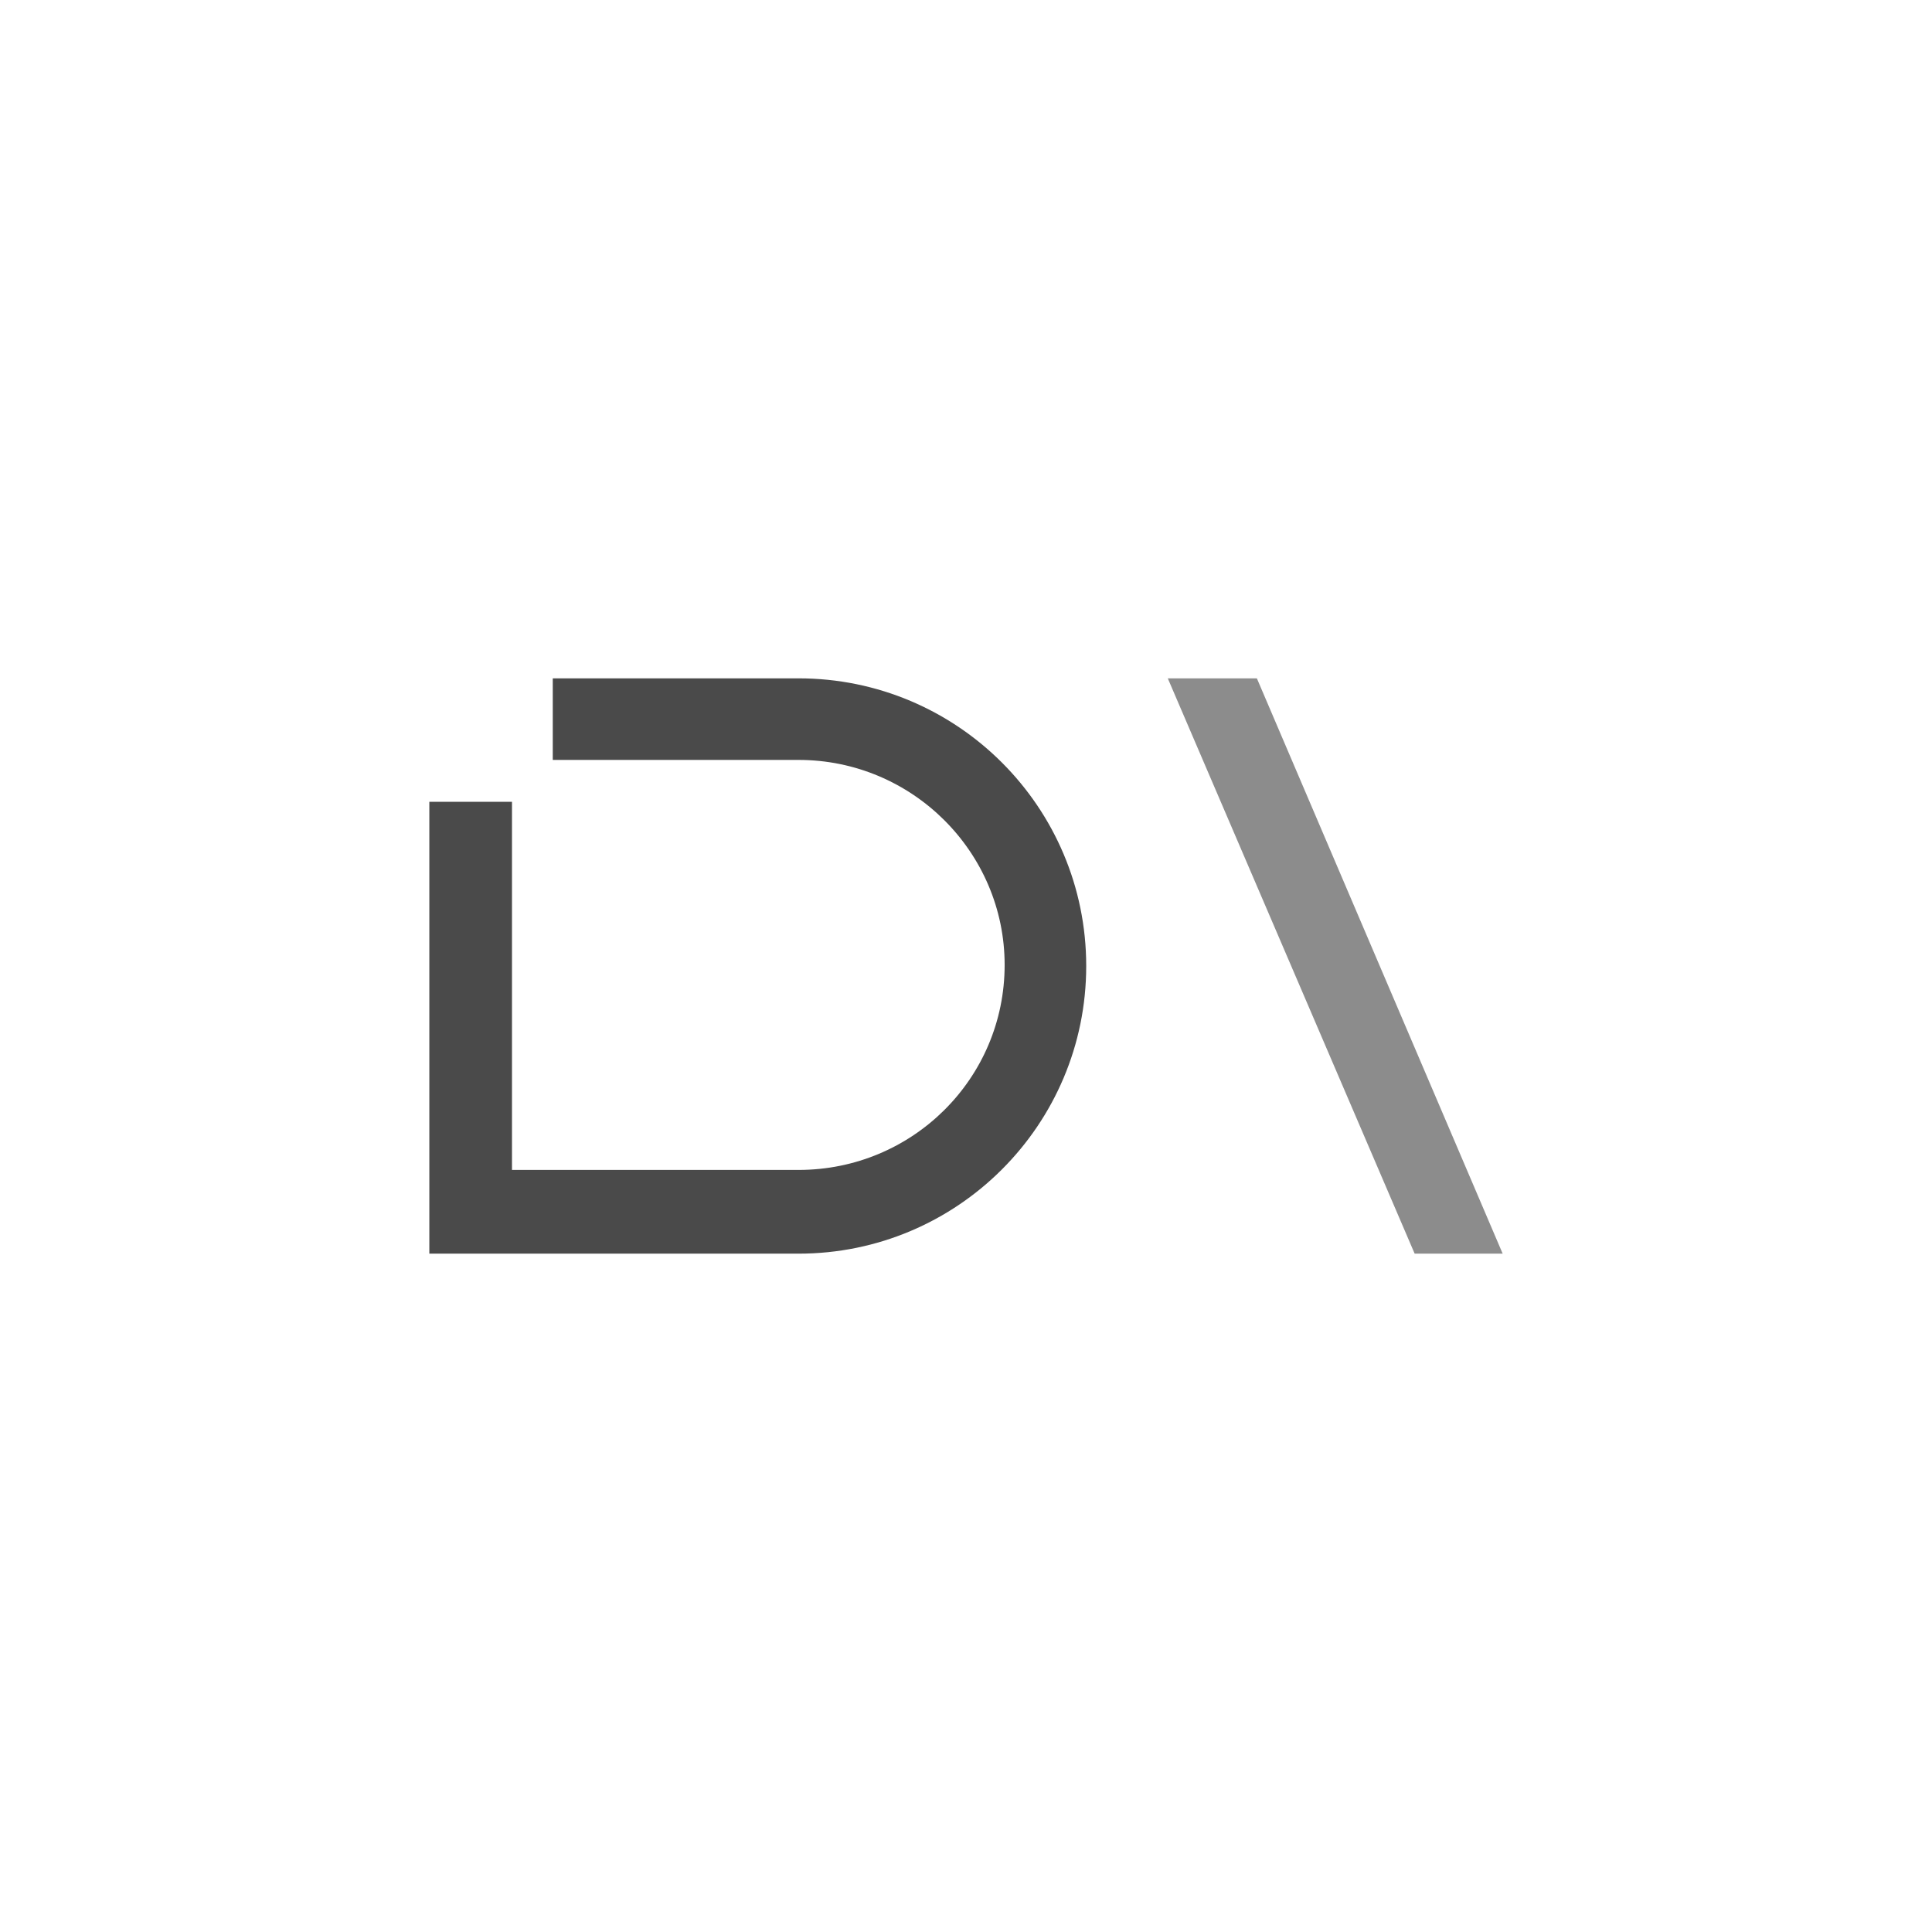 <?xml version="1.0" encoding="utf-8"?>
<!-- Generator: $$$/GeneralStr/196=Adobe Illustrator 27.6.0, SVG Export Plug-In . SVG Version: 6.00 Build 0)  -->
<svg version="1.1" id="圖層_1" xmlns="http://www.w3.org/2000/svg" xmlns:xlink="http://www.w3.org/1999/xlink" x="0px" y="0px"
	 width="180px" height="180px" viewBox="0 0 180 180" style="enable-background:new 0 0 180 180;" xml:space="preserve">
<style type="text/css">
	.st0{fill:#4A4A4A;}
	.st1{fill:#8C8C8C;}
</style>
<g>
	<path class="st0" d="M74.4,116.8c14.8,0,26.8-12,26.8-26.8c0-14.8-12-26.8-26.8-26.8H51.5v7.6h22.9c10.6,0,19.2,8.6,19.2,19.1
		c0,10.6-8.6,19.1-19.2,19.1H47.7V74.7H40v42.1H74.4z"/>
	<polygon class="st1" points="108.8,63.2 131.8,116.8 140,116.8 117.1,63.2 	"/>
</g>
</svg>
